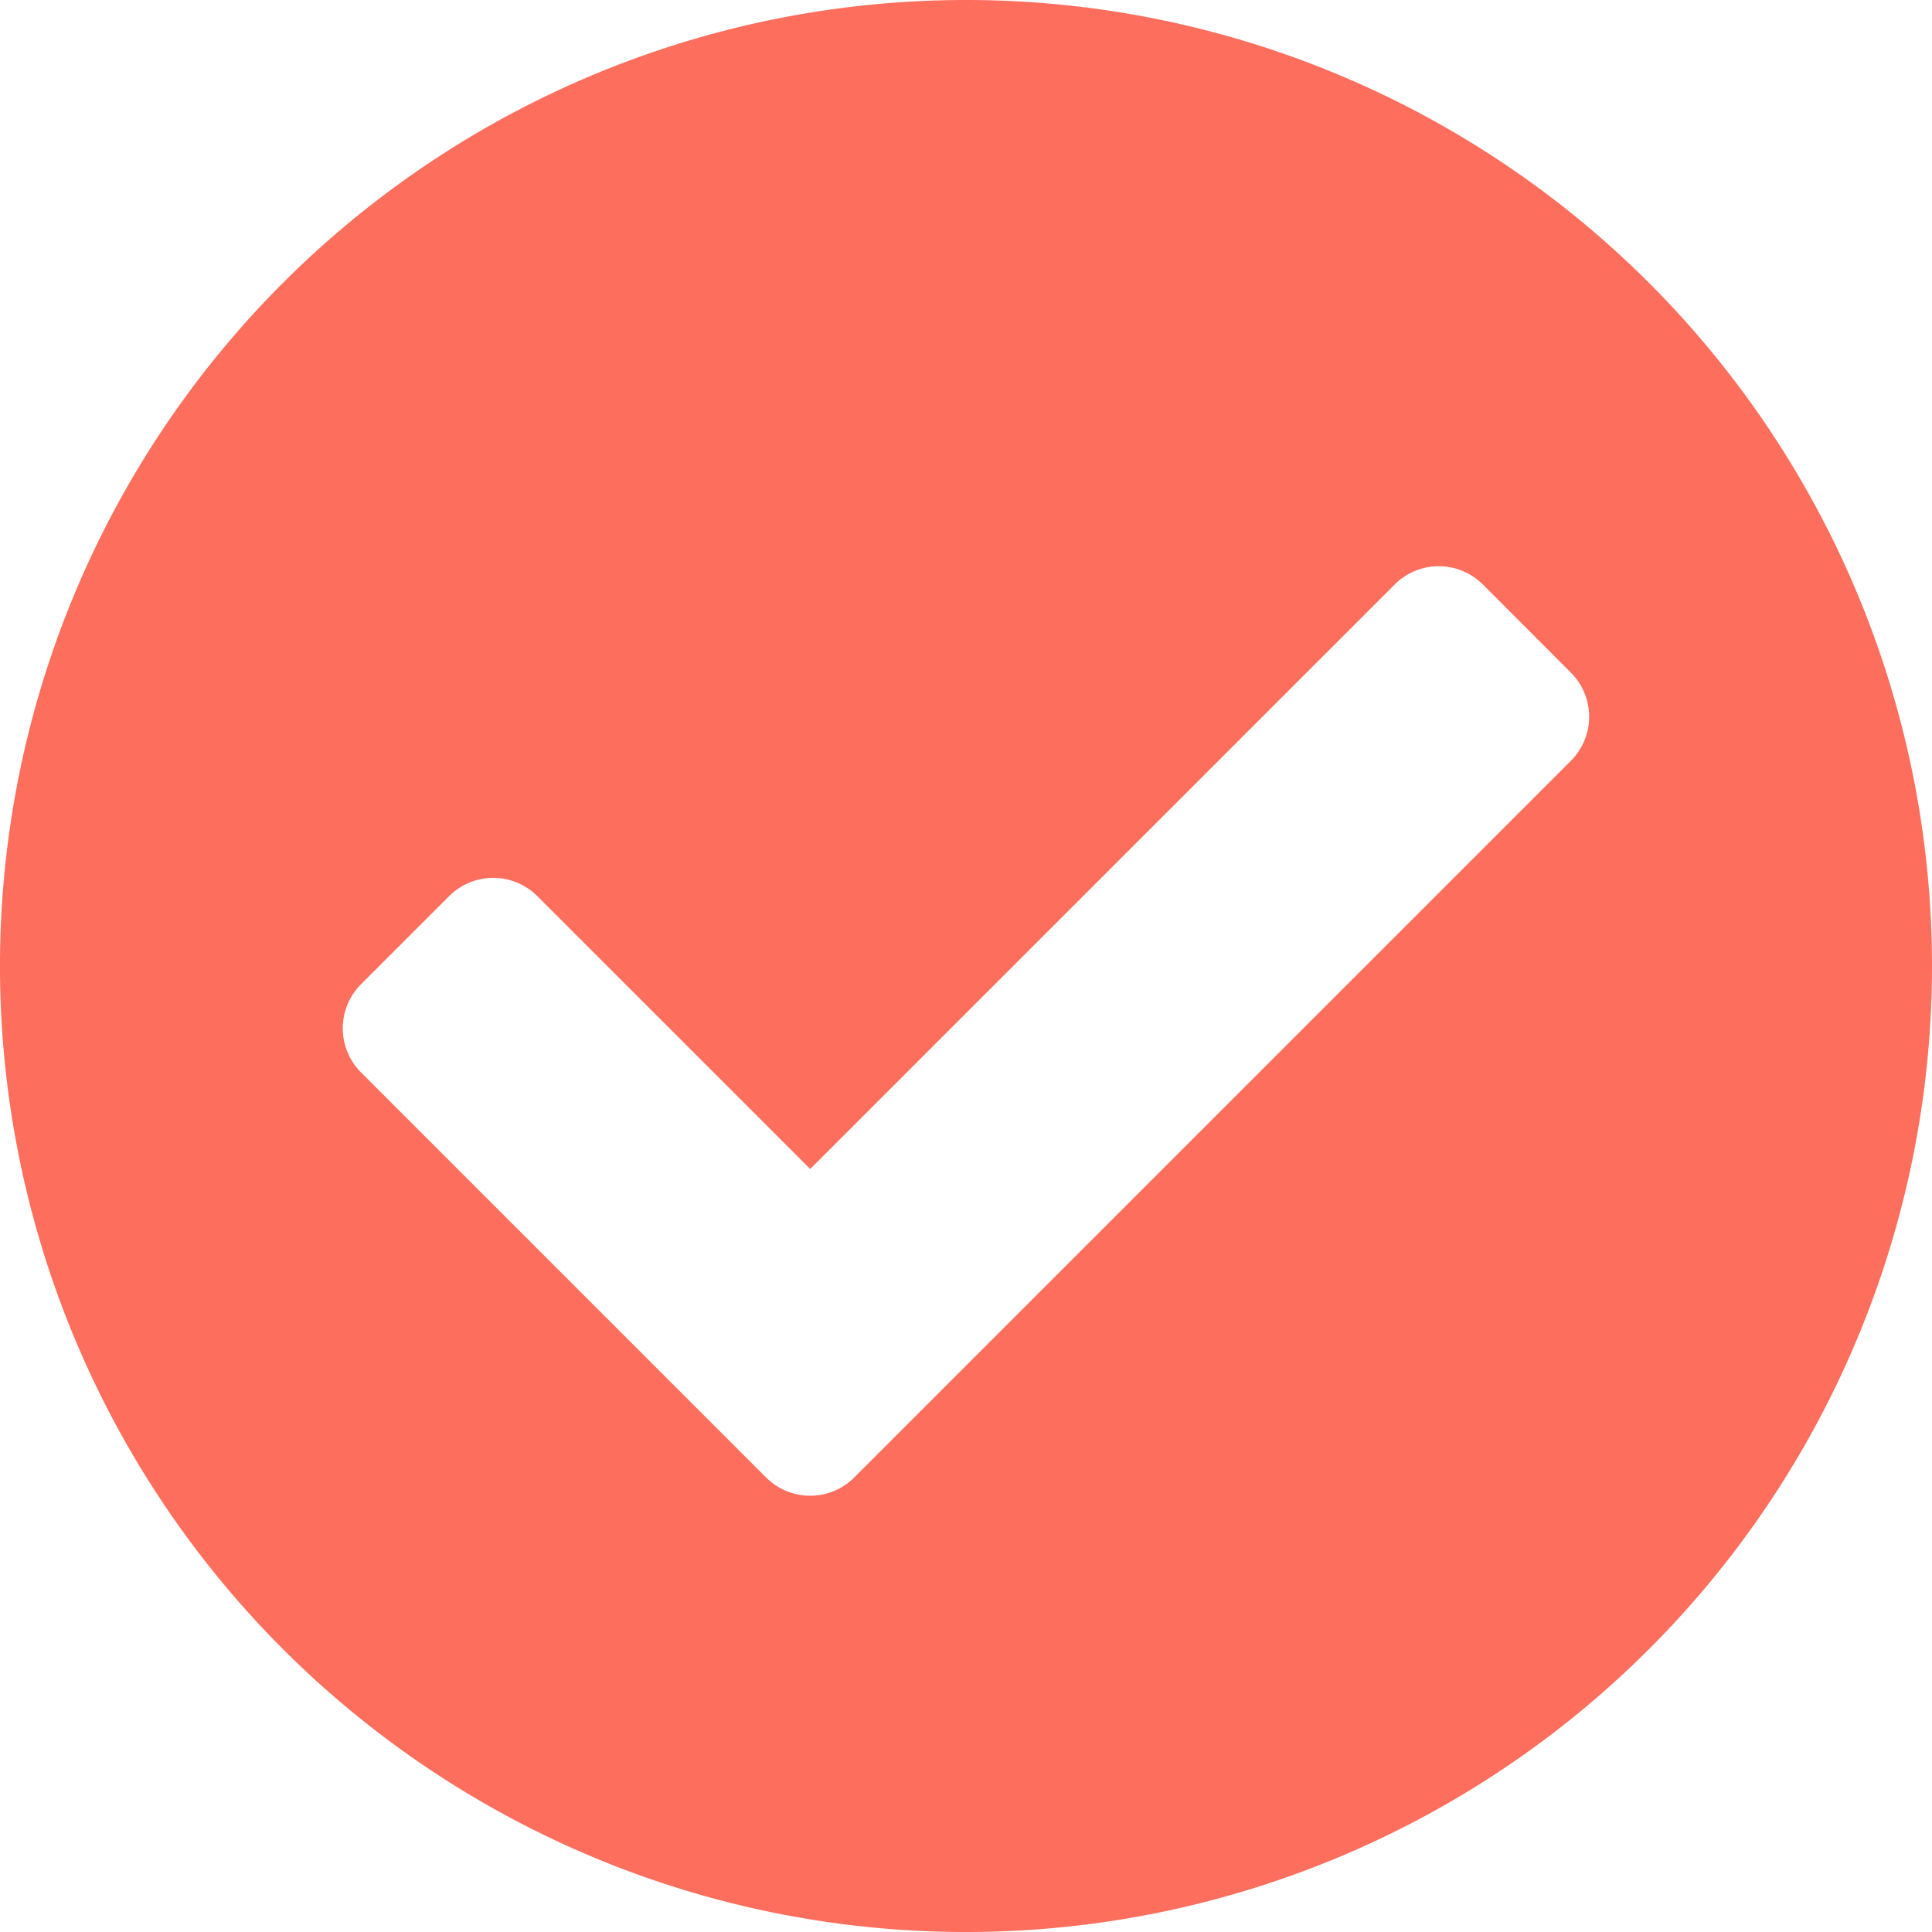 <svg xmlns="http://www.w3.org/2000/svg" width="130.363" height="130.363" viewBox="0 0 130.363 130.363">
  <path id="Icon_awesome-check-circle" data-name="Icon awesome-check-circle" d="M130.926,65.744A65.182,65.182,0,1,1,65.744.563,65.181,65.181,0,0,1,130.926,65.744ZM58.2,100.257l48.36-48.36a4.205,4.205,0,0,0,0-5.947L100.618,40a4.205,4.205,0,0,0-5.947,0l-39.44,39.44L36.817,61.029a4.206,4.206,0,0,0-5.947,0l-5.947,5.947a4.205,4.205,0,0,0,0,5.947l27.334,27.334a4.205,4.205,0,0,0,5.947,0Z" transform="translate(-0.563 -0.563)" fill="#fd6e5d"/>
</svg>
